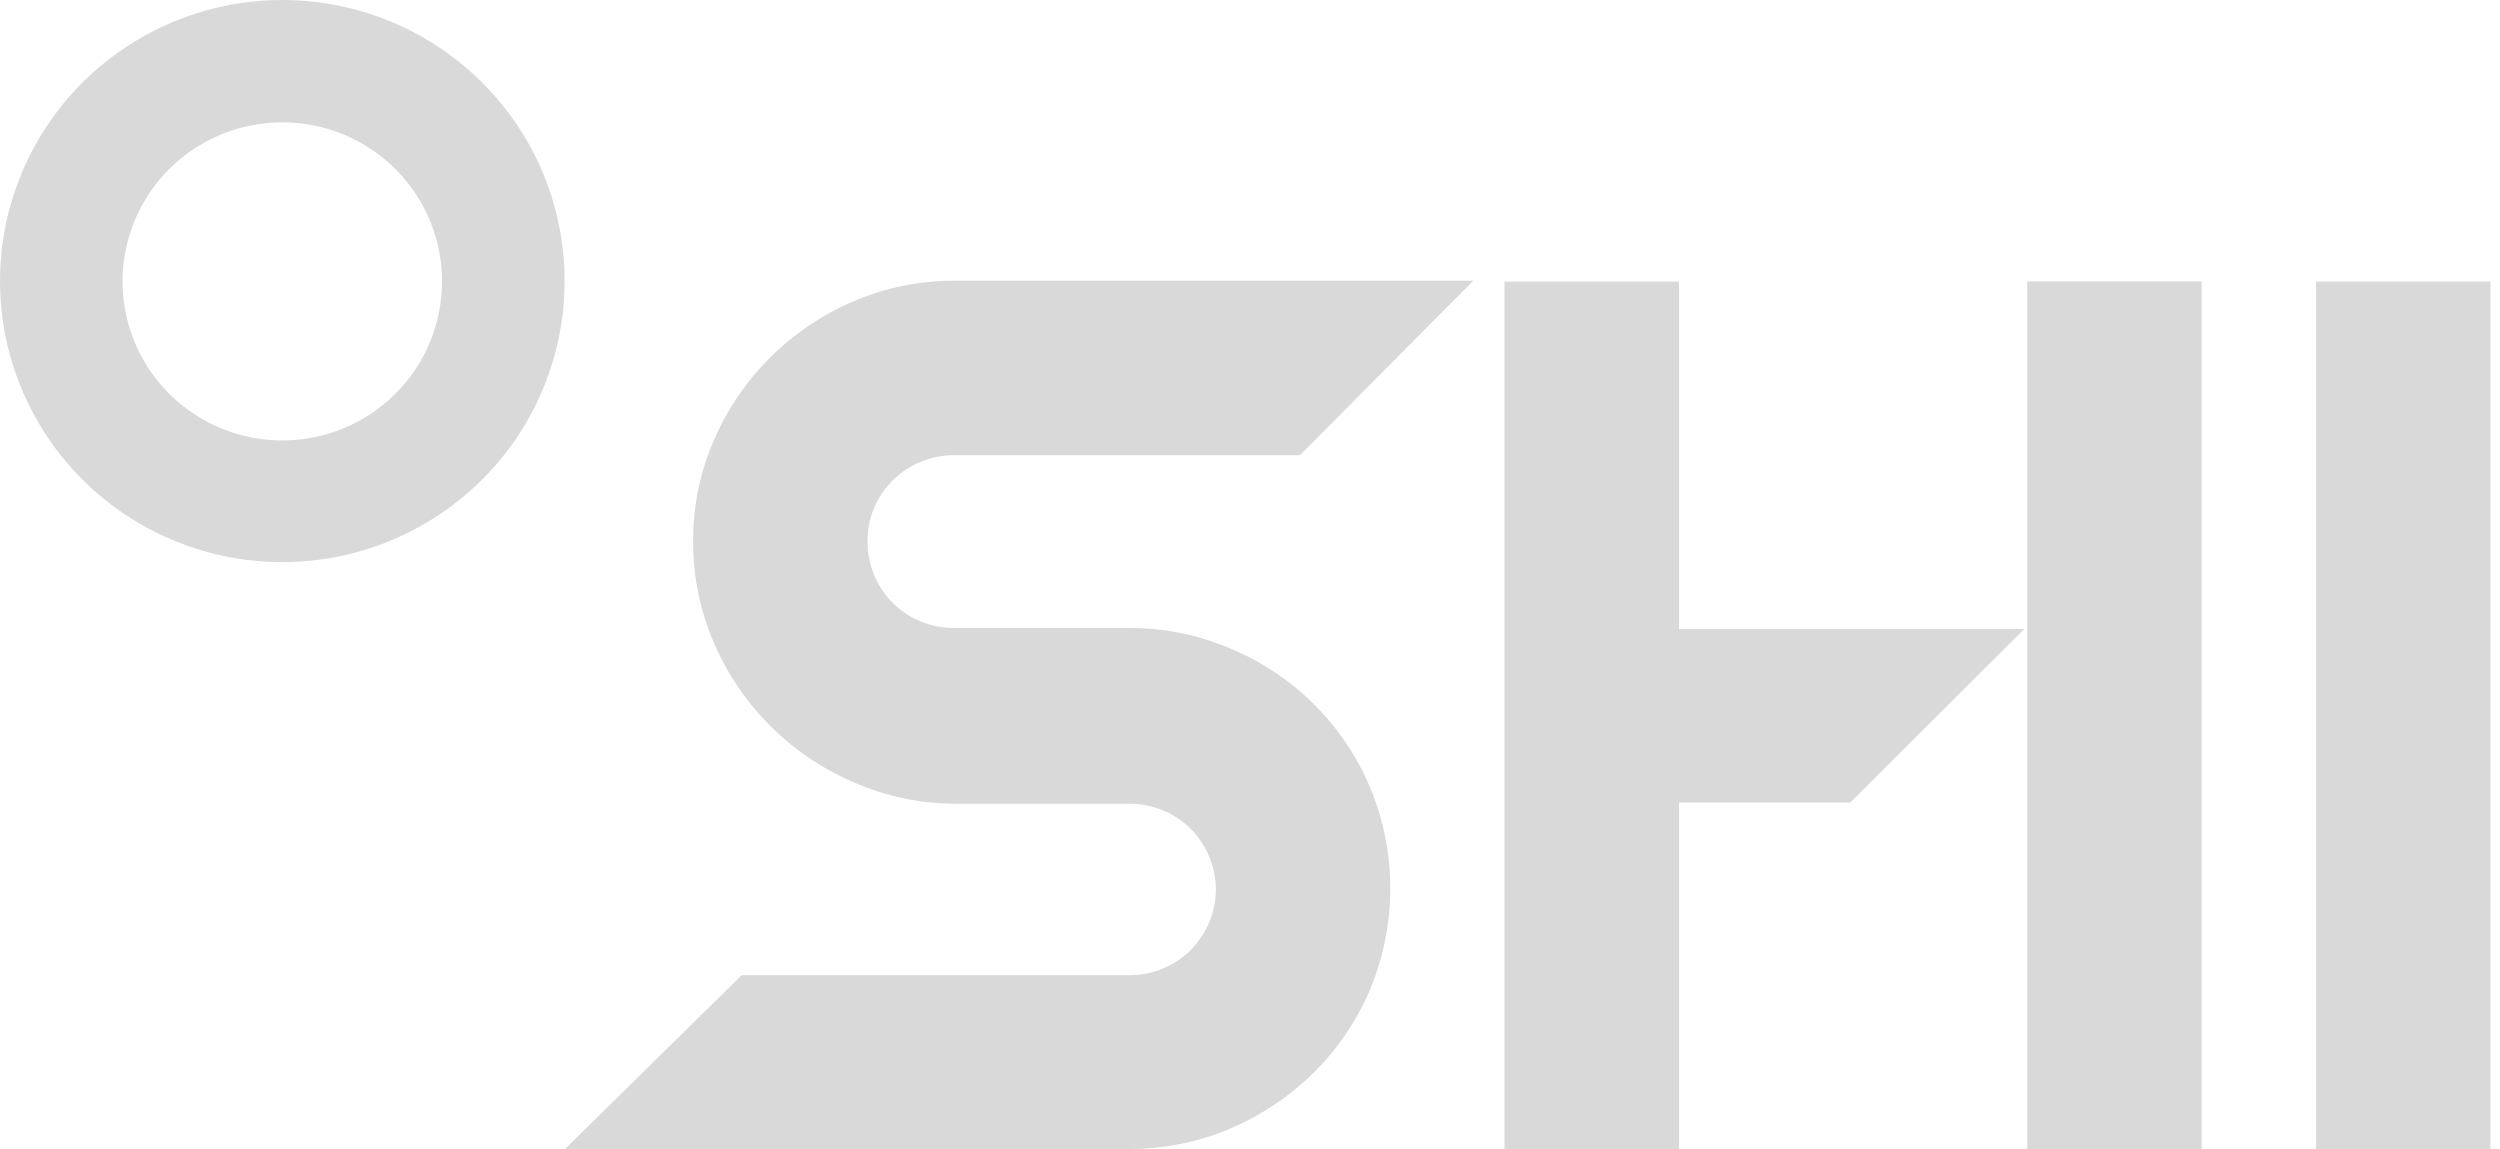 <svg xmlns="http://www.w3.org/2000/svg" width="87" height="40" viewBox="0 0 87 40" fill="none"><g clip-path="url(#clip0_872_4423)"><path d="M24.122 18.849C24.112 17.641 24.356 16.443 24.838 15.334C25.771 13.158 27.509 11.423 29.692 10.489C30.808 10.008 32.013 9.763 33.229 9.77H51.271L45.238 15.84H33.218C32.622 15.835 32.038 16.007 31.54 16.332C31.042 16.658 30.653 17.123 30.421 17.67C30.268 18.034 30.189 18.425 30.189 18.82C30.185 19.229 30.264 19.634 30.421 20.012C30.569 20.375 30.789 20.706 31.068 20.984C31.346 21.256 31.673 21.473 32.033 21.623C32.399 21.776 32.792 21.854 33.189 21.853H39.257C40.484 21.845 41.7 22.09 42.828 22.572C45.015 23.486 46.756 25.217 47.676 27.394C48.142 28.511 48.381 29.708 48.381 30.918C48.381 32.127 48.142 33.325 47.676 34.442C47.218 35.516 46.556 36.492 45.729 37.319C44.897 38.142 43.917 38.802 42.84 39.264C41.721 39.745 40.515 39.989 39.297 39.983H19.666L25.809 33.936H39.285C39.684 33.94 40.08 33.864 40.449 33.714C40.818 33.564 41.154 33.342 41.435 33.061C41.707 32.785 41.925 32.461 42.077 32.106C42.231 31.742 42.312 31.351 42.314 30.955C42.313 30.56 42.232 30.168 42.077 29.804C41.926 29.446 41.709 29.12 41.435 28.843C41.159 28.568 40.831 28.349 40.47 28.199C40.094 28.046 39.692 27.967 39.285 27.969H33.218C32.003 27.964 30.802 27.707 29.692 27.215C27.516 26.282 25.782 24.552 24.85 22.382C24.364 21.267 24.116 20.064 24.122 18.849Z" fill="#D9D9D9"></path><path d="M58.431 9.799V21.887H70.445L64.389 27.929H58.431V40H52.357V9.799H58.431Z" fill="#D9D9D9"></path><path d="M80.599 40H86.667V9.799H80.599V40Z" fill="#D9D9D9"></path><path d="M70.549 40H76.617V9.793H70.549V40Z" fill="#D9D9D9"></path><path d="M9.824 0C7.881 0 5.982 0.574 4.366 1.648C2.751 2.723 1.491 4.251 0.748 6.038C0.004 7.825 -0.19 9.792 0.189 11.69C0.568 13.587 1.504 15.33 2.877 16.698C4.251 18.066 6.002 18.997 7.908 19.375C9.813 19.752 11.789 19.558 13.584 18.818C15.379 18.078 16.913 16.824 17.993 15.216C19.072 13.607 19.648 11.716 19.648 9.781C19.648 7.187 18.613 4.699 16.771 2.865C14.928 1.031 12.43 0 9.824 0ZM9.824 15.328C8.725 15.328 7.65 15.003 6.736 14.395C5.821 13.787 5.109 12.922 4.688 11.911C4.267 10.9 4.157 9.787 4.372 8.713C4.586 7.639 5.116 6.653 5.893 5.879C6.671 5.105 7.661 4.578 8.74 4.364C9.818 4.151 10.936 4.26 11.952 4.679C12.967 5.098 13.836 5.807 14.447 6.718C15.057 7.628 15.383 8.698 15.383 9.793C15.383 11.261 14.798 12.669 13.755 13.707C12.713 14.745 11.299 15.328 9.824 15.328Z" fill="#D9D9D9"></path></g><defs><clipPath id="clip0_872_4423"><rect width="86.667" height="40" fill="white"></rect></clipPath></defs></svg>